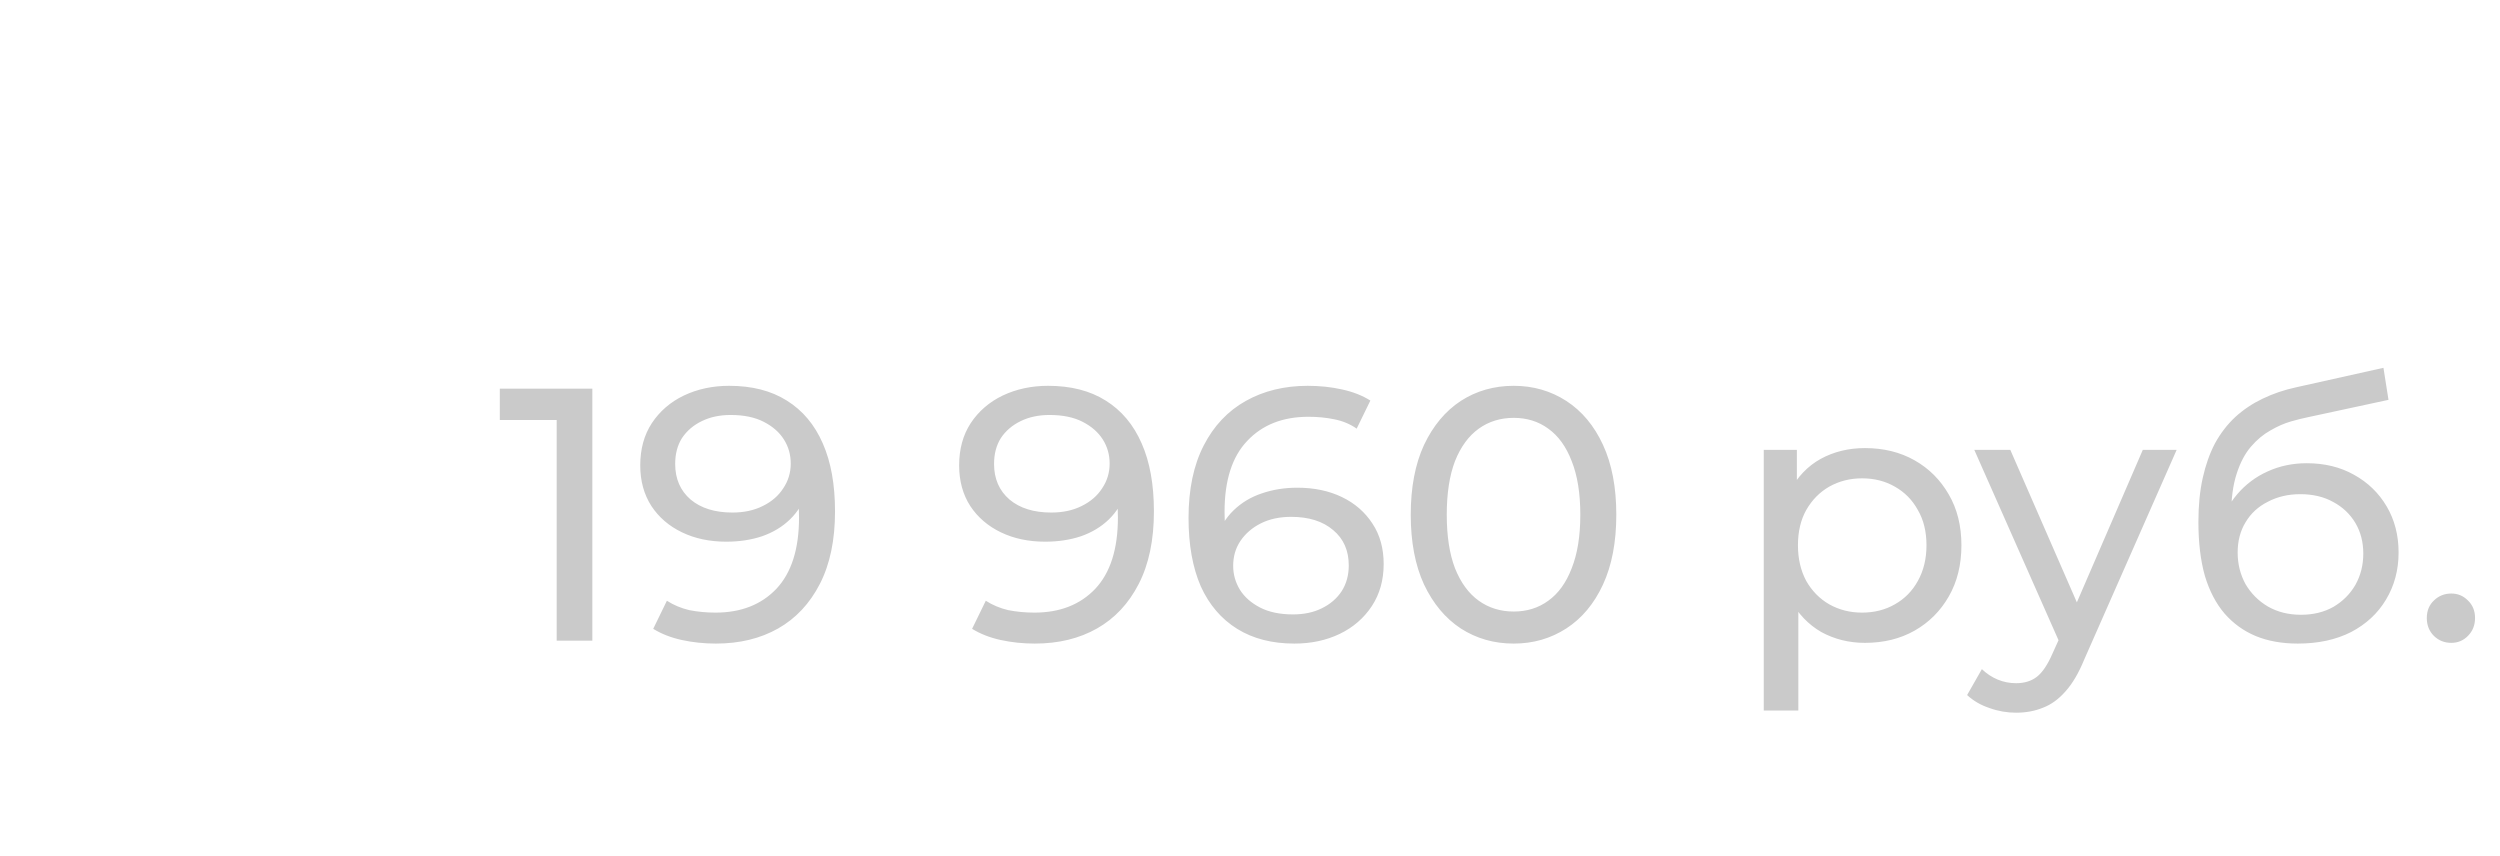 <?xml version="1.0" encoding="UTF-8"?> <svg xmlns="http://www.w3.org/2000/svg" width="111" height="38" viewBox="0 0 111 38" fill="none"> <path d="M24.717 28.447V17.897L25.404 18.648H22.192V17.258H26.3V28.447H24.717ZM32.376 17.13C33.388 17.13 34.241 17.348 34.933 17.785C35.637 18.222 36.169 18.856 36.532 19.688C36.894 20.508 37.075 21.515 37.075 22.709C37.075 23.977 36.852 25.048 36.404 25.922C35.956 26.796 35.338 27.456 34.55 27.904C33.761 28.351 32.839 28.575 31.784 28.575C31.262 28.575 30.756 28.522 30.266 28.415C29.786 28.309 29.365 28.144 29.003 27.92L29.61 26.673C29.909 26.865 30.239 27.003 30.601 27.089C30.974 27.163 31.363 27.2 31.768 27.2C32.898 27.2 33.798 26.849 34.47 26.145C35.141 25.431 35.477 24.376 35.477 22.98C35.477 22.757 35.466 22.49 35.445 22.181C35.423 21.872 35.376 21.568 35.301 21.27L35.828 21.814C35.679 22.304 35.429 22.719 35.077 23.06C34.736 23.391 34.321 23.641 33.83 23.812C33.351 23.971 32.823 24.051 32.248 24.051C31.512 24.051 30.857 23.913 30.282 23.636C29.706 23.359 29.253 22.97 28.923 22.469C28.593 21.957 28.427 21.355 28.427 20.663C28.427 19.938 28.598 19.315 28.939 18.792C29.291 18.26 29.765 17.849 30.362 17.562C30.969 17.274 31.64 17.13 32.376 17.13ZM32.44 18.425C31.96 18.425 31.534 18.515 31.161 18.697C30.788 18.878 30.495 19.128 30.282 19.448C30.079 19.767 29.978 20.151 29.978 20.599C29.978 21.259 30.207 21.787 30.665 22.181C31.124 22.565 31.742 22.757 32.52 22.757C33.031 22.757 33.479 22.661 33.862 22.469C34.257 22.277 34.56 22.016 34.773 21.686C34.997 21.355 35.109 20.988 35.109 20.583C35.109 20.188 35.008 19.831 34.805 19.512C34.603 19.192 34.305 18.931 33.91 18.729C33.516 18.526 33.026 18.425 32.44 18.425ZM46.534 17.13C47.547 17.13 48.399 17.348 49.092 17.785C49.795 18.222 50.328 18.856 50.69 19.688C51.053 20.508 51.234 21.515 51.234 22.709C51.234 23.977 51.01 25.048 50.562 25.922C50.115 26.796 49.497 27.456 48.708 27.904C47.92 28.351 46.998 28.575 45.943 28.575C45.421 28.575 44.914 28.522 44.424 28.415C43.945 28.309 43.524 28.144 43.161 27.92L43.769 26.673C44.067 26.865 44.398 27.003 44.76 27.089C45.133 27.163 45.522 27.2 45.927 27.2C47.056 27.2 47.957 26.849 48.628 26.145C49.3 25.431 49.635 24.376 49.635 22.98C49.635 22.757 49.625 22.49 49.603 22.181C49.582 21.872 49.534 21.568 49.459 21.27L49.987 21.814C49.838 22.304 49.587 22.719 49.236 23.06C48.895 23.391 48.479 23.641 47.989 23.812C47.509 23.971 46.982 24.051 46.406 24.051C45.671 24.051 45.016 23.913 44.44 23.636C43.865 23.359 43.412 22.97 43.081 22.469C42.751 21.957 42.586 21.355 42.586 20.663C42.586 19.938 42.757 19.315 43.097 18.792C43.449 18.26 43.923 17.849 44.52 17.562C45.127 17.274 45.799 17.13 46.534 17.13ZM46.598 18.425C46.119 18.425 45.692 18.515 45.319 18.697C44.946 18.878 44.653 19.128 44.44 19.448C44.238 19.767 44.136 20.151 44.136 20.599C44.136 21.259 44.366 21.787 44.824 22.181C45.282 22.565 45.9 22.757 46.678 22.757C47.19 22.757 47.637 22.661 48.021 22.469C48.415 22.277 48.719 22.016 48.932 21.686C49.156 21.355 49.268 20.988 49.268 20.583C49.268 20.188 49.166 19.831 48.964 19.512C48.761 19.192 48.463 18.931 48.069 18.729C47.675 18.526 47.184 18.425 46.598 18.425ZM57.471 28.575C56.48 28.575 55.633 28.357 54.929 27.92C54.226 27.483 53.688 26.854 53.315 26.034C52.953 25.202 52.771 24.19 52.771 22.996C52.771 21.728 52.995 20.657 53.443 19.784C53.89 18.91 54.514 18.249 55.313 17.801C56.112 17.354 57.029 17.13 58.062 17.13C58.595 17.13 59.101 17.183 59.581 17.29C60.071 17.396 60.492 17.562 60.844 17.785L60.236 19.032C59.949 18.83 59.618 18.691 59.245 18.617C58.883 18.542 58.499 18.505 58.094 18.505C56.954 18.505 56.048 18.862 55.377 19.576C54.706 20.279 54.37 21.329 54.37 22.725C54.37 22.948 54.38 23.215 54.402 23.524C54.423 23.833 54.476 24.137 54.562 24.435L54.018 23.892C54.178 23.401 54.428 22.991 54.769 22.661C55.121 22.32 55.537 22.069 56.016 21.909C56.506 21.739 57.034 21.654 57.599 21.654C58.345 21.654 59.005 21.792 59.581 22.069C60.156 22.346 60.609 22.741 60.94 23.252C61.27 23.753 61.435 24.35 61.435 25.043C61.435 25.756 61.259 26.38 60.908 26.913C60.556 27.445 60.082 27.856 59.485 28.144C58.888 28.431 58.217 28.575 57.471 28.575ZM57.407 27.28C57.897 27.28 58.323 27.19 58.686 27.009C59.059 26.828 59.352 26.577 59.565 26.257C59.778 25.927 59.885 25.543 59.885 25.106C59.885 24.446 59.656 23.924 59.197 23.54C58.739 23.146 58.116 22.948 57.327 22.948C56.816 22.948 56.368 23.044 55.984 23.236C55.601 23.428 55.297 23.689 55.073 24.02C54.86 24.339 54.753 24.707 54.753 25.122C54.753 25.506 54.855 25.863 55.057 26.193C55.26 26.513 55.558 26.774 55.952 26.977C56.347 27.179 56.831 27.28 57.407 27.28ZM67.209 28.575C66.335 28.575 65.552 28.351 64.859 27.904C64.177 27.456 63.633 26.806 63.228 25.954C62.834 25.101 62.637 24.067 62.637 22.853C62.637 21.638 62.834 20.604 63.228 19.752C63.633 18.899 64.177 18.249 64.859 17.801C65.552 17.354 66.335 17.13 67.209 17.13C68.072 17.13 68.85 17.354 69.543 17.801C70.235 18.249 70.779 18.899 71.173 19.752C71.567 20.604 71.764 21.638 71.764 22.853C71.764 24.067 71.567 25.101 71.173 25.954C70.779 26.806 70.235 27.456 69.543 27.904C68.85 28.351 68.072 28.575 67.209 28.575ZM67.209 27.152C67.795 27.152 68.306 26.993 68.743 26.673C69.191 26.353 69.537 25.874 69.782 25.234C70.038 24.595 70.166 23.801 70.166 22.853C70.166 21.904 70.038 21.11 69.782 20.471C69.537 19.831 69.191 19.352 68.743 19.032C68.306 18.712 67.795 18.553 67.209 18.553C66.623 18.553 66.106 18.712 65.658 19.032C65.211 19.352 64.859 19.831 64.603 20.471C64.358 21.11 64.236 21.904 64.236 22.853C64.236 23.801 64.358 24.595 64.603 25.234C64.859 25.874 65.211 26.353 65.658 26.673C66.106 26.993 66.623 27.152 67.209 27.152ZM82.803 28.543C82.099 28.543 81.455 28.383 80.868 28.064C80.293 27.733 79.829 27.248 79.478 26.609C79.137 25.97 78.966 25.17 78.966 24.211C78.966 23.252 79.132 22.453 79.462 21.814C79.803 21.174 80.261 20.695 80.837 20.375C81.423 20.055 82.078 19.895 82.803 19.895C83.634 19.895 84.369 20.076 85.009 20.439C85.648 20.801 86.154 21.307 86.527 21.957C86.9 22.597 87.087 23.348 87.087 24.211C87.087 25.075 86.9 25.831 86.527 26.481C86.154 27.131 85.648 27.637 85.009 28C84.369 28.362 83.634 28.543 82.803 28.543ZM78.311 31.548V19.975H79.781V22.261L79.686 24.227L79.846 26.193V31.548H78.311ZM82.675 27.2C83.218 27.2 83.703 27.078 84.129 26.833C84.566 26.588 84.907 26.241 85.153 25.794C85.408 25.335 85.536 24.808 85.536 24.211C85.536 23.604 85.408 23.082 85.153 22.645C84.907 22.197 84.566 21.851 84.129 21.606C83.703 21.361 83.218 21.238 82.675 21.238C82.142 21.238 81.657 21.361 81.22 21.606C80.794 21.851 80.453 22.197 80.197 22.645C79.952 23.082 79.829 23.604 79.829 24.211C79.829 24.808 79.952 25.335 80.197 25.794C80.453 26.241 80.794 26.588 81.22 26.833C81.657 27.078 82.142 27.2 82.675 27.2ZM89.514 31.644C89.109 31.644 88.714 31.575 88.331 31.436C87.947 31.309 87.617 31.117 87.34 30.861L87.995 29.71C88.208 29.913 88.443 30.067 88.698 30.174C88.954 30.28 89.226 30.334 89.514 30.334C89.887 30.334 90.196 30.238 90.441 30.046C90.686 29.854 90.915 29.513 91.128 29.023L91.656 27.856L91.815 27.664L95.14 19.975H96.643L92.535 29.294C92.29 29.891 92.013 30.36 91.704 30.701C91.405 31.042 91.075 31.282 90.712 31.421C90.35 31.57 89.951 31.644 89.514 31.644ZM91.528 28.719L87.659 19.975H89.258L92.551 27.52L91.528 28.719ZM102.021 28.575C101.318 28.575 100.694 28.463 100.151 28.239C99.618 28.016 99.16 27.685 98.776 27.248C98.392 26.801 98.099 26.241 97.897 25.57C97.705 24.888 97.609 24.089 97.609 23.172C97.609 22.448 97.673 21.798 97.801 21.222C97.929 20.647 98.11 20.135 98.344 19.688C98.59 19.24 98.888 18.851 99.24 18.521C99.602 18.19 100.007 17.919 100.454 17.705C100.913 17.482 101.414 17.311 101.957 17.194L105.825 16.331L106.049 17.753L102.485 18.521C102.271 18.563 102.016 18.627 101.717 18.712C101.419 18.798 101.115 18.931 100.806 19.112C100.497 19.283 100.209 19.522 99.943 19.831C99.677 20.14 99.463 20.545 99.304 21.046C99.144 21.537 99.064 22.144 99.064 22.869C99.064 23.071 99.069 23.226 99.08 23.332C99.09 23.439 99.101 23.545 99.112 23.652C99.133 23.758 99.149 23.918 99.16 24.131L98.52 23.476C98.691 22.89 98.963 22.378 99.335 21.941C99.709 21.505 100.156 21.169 100.678 20.934C101.211 20.689 101.792 20.567 102.421 20.567C103.209 20.567 103.907 20.737 104.515 21.078C105.133 21.419 105.618 21.888 105.969 22.485C106.321 23.082 106.497 23.764 106.497 24.531C106.497 25.309 106.31 26.007 105.937 26.625C105.575 27.232 105.058 27.712 104.387 28.064C103.715 28.405 102.927 28.575 102.021 28.575ZM102.165 27.296C102.708 27.296 103.188 27.179 103.604 26.945C104.019 26.7 104.344 26.375 104.579 25.97C104.813 25.554 104.93 25.09 104.93 24.579C104.93 24.067 104.813 23.614 104.579 23.22C104.344 22.826 104.019 22.517 103.604 22.293C103.188 22.059 102.698 21.941 102.133 21.941C101.6 21.941 101.121 22.053 100.694 22.277C100.268 22.49 99.938 22.794 99.703 23.188C99.469 23.572 99.352 24.02 99.352 24.531C99.352 25.043 99.469 25.511 99.703 25.938C99.948 26.353 100.279 26.684 100.694 26.929C101.121 27.174 101.611 27.296 102.165 27.296ZM108.837 28.543C108.538 28.543 108.283 28.442 108.07 28.239C107.856 28.026 107.75 27.76 107.75 27.44C107.75 27.12 107.856 26.859 108.07 26.657C108.283 26.454 108.538 26.353 108.837 26.353C109.125 26.353 109.37 26.454 109.572 26.657C109.785 26.859 109.892 27.12 109.892 27.44C109.892 27.76 109.785 28.026 109.572 28.239C109.37 28.442 109.125 28.543 108.837 28.543Z" fill="#CACACA"></path> </svg> 
